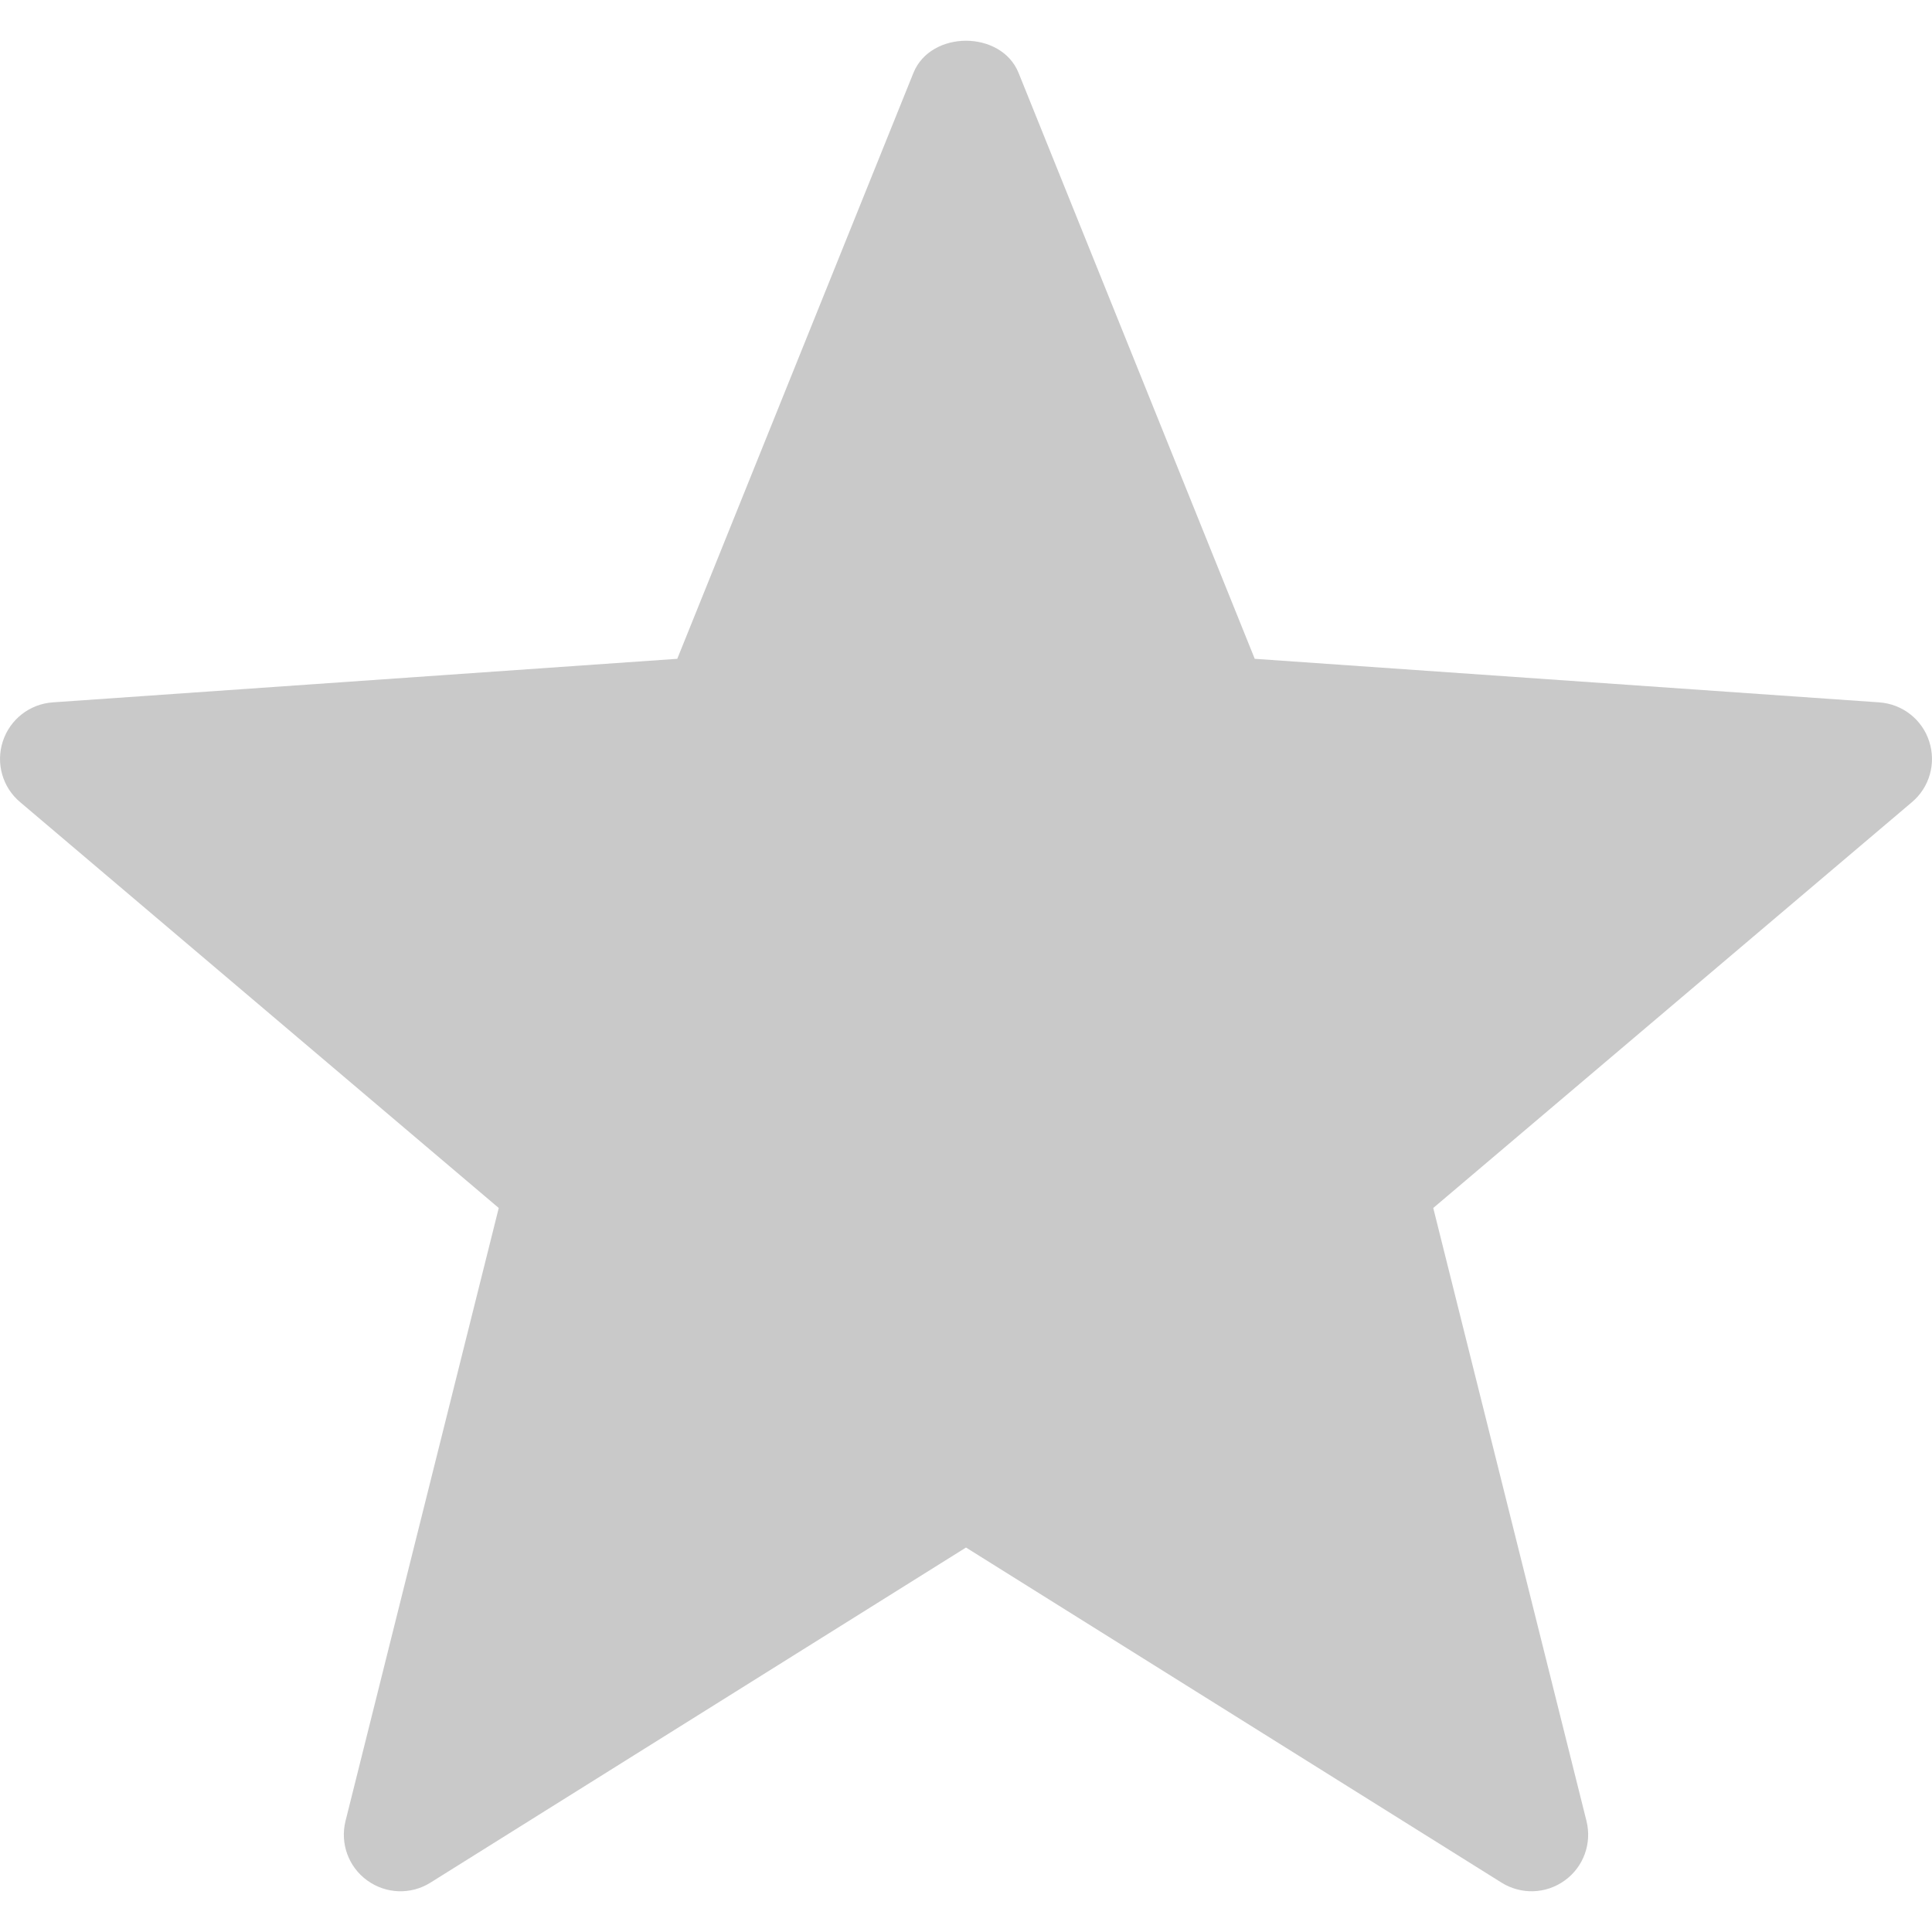 <svg width="20" height="20" viewBox="0 0 20 20" fill="none" xmlns="http://www.w3.org/2000/svg">
<g id="Star" clip-path="url(#clip0_302_773)">
<g id="Star_2">
<g id="Group">
<path id="Vector" d="M15.544 19.489L10 16.02L4.456 19.489C4.254 19.616 3.995 19.607 3.801 19.466C3.607 19.326 3.519 19.082 3.577 18.85L5.163 12.505L0.21 8.305C0.026 8.152 -0.045 7.902 0.029 7.675C0.103 7.447 0.307 7.288 0.545 7.271L7.011 6.82L9.456 0.754C9.636 0.311 10.364 0.311 10.544 0.754L12.989 6.82L19.455 7.271C19.693 7.288 19.898 7.447 19.971 7.675C20.045 7.902 19.974 8.152 19.791 8.305L14.837 12.505L16.423 18.85C16.481 19.082 16.393 19.326 16.199 19.466C16.001 19.61 15.742 19.613 15.544 19.489Z" fill="#C9C9C9"/>
</g>
</g>
</g>
<defs>
<clipPath id="clip0_302_773">
<rect width="20" height="20" fill="white"/>
</clipPath>
</defs>
</svg>
